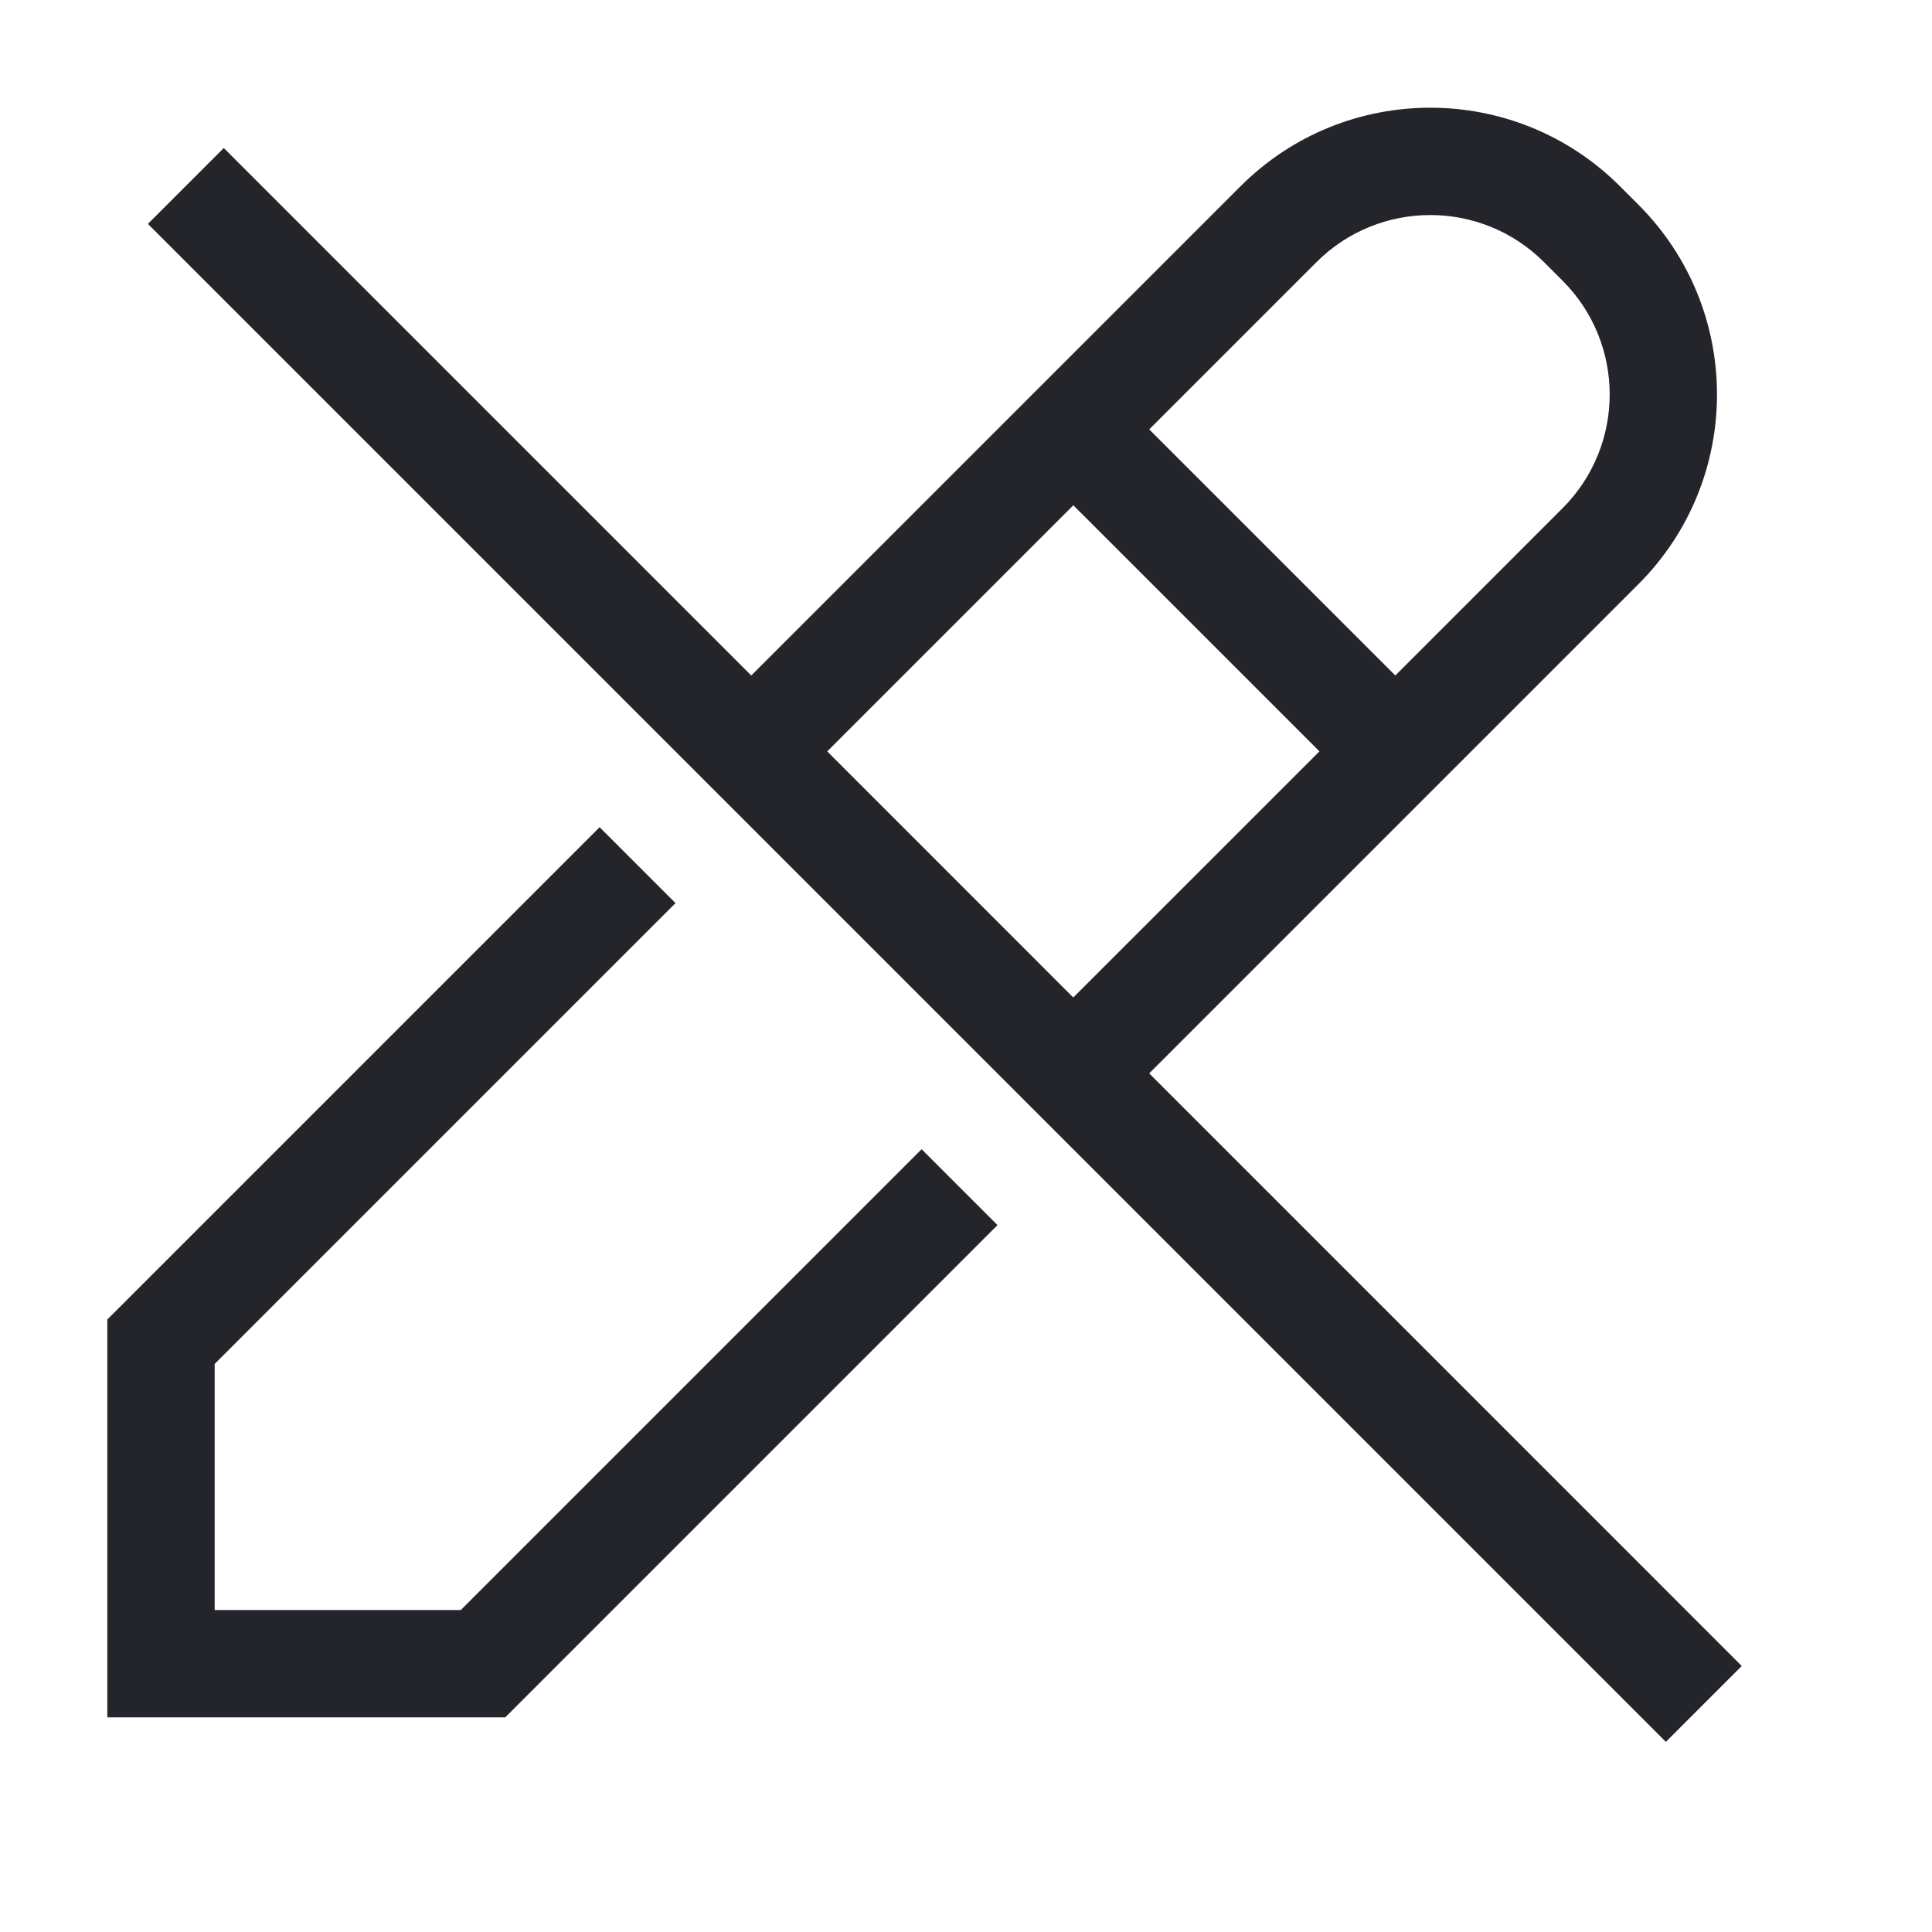 <svg width="36" height="36" viewBox="0 0 36 36" fill="none" xmlns="http://www.w3.org/2000/svg">
<path fill-rule="evenodd" clip-rule="evenodd" d="M2.756 4.172L31.041 32.457L32.455 31.043L21.414 20.001L30.529 10.886C32.482 8.933 32.482 5.767 30.529 3.814L30.186 3.471C28.234 1.519 25.068 1.519 23.115 3.471L13.999 12.587L4.17 2.758L2.756 4.172ZM29.115 9.471C30.287 8.3 30.287 6.4 29.115 5.229L28.772 4.886C27.601 3.714 25.701 3.714 24.529 4.886L21.414 8.001L26 12.587L29.115 9.471ZM24.586 14.001L20 9.415L15.414 14.001L19.999 18.587L24.586 14.001Z" fill="#24242B"/>
<path d="M18.587 22.828L17.173 21.414L8.586 30.001L4 30.001L4 25.415L12.587 16.828L11.173 15.414L2 24.587V32.001L9.414 32.001L18.587 22.828Z" fill="#24242B"/>
</svg>
